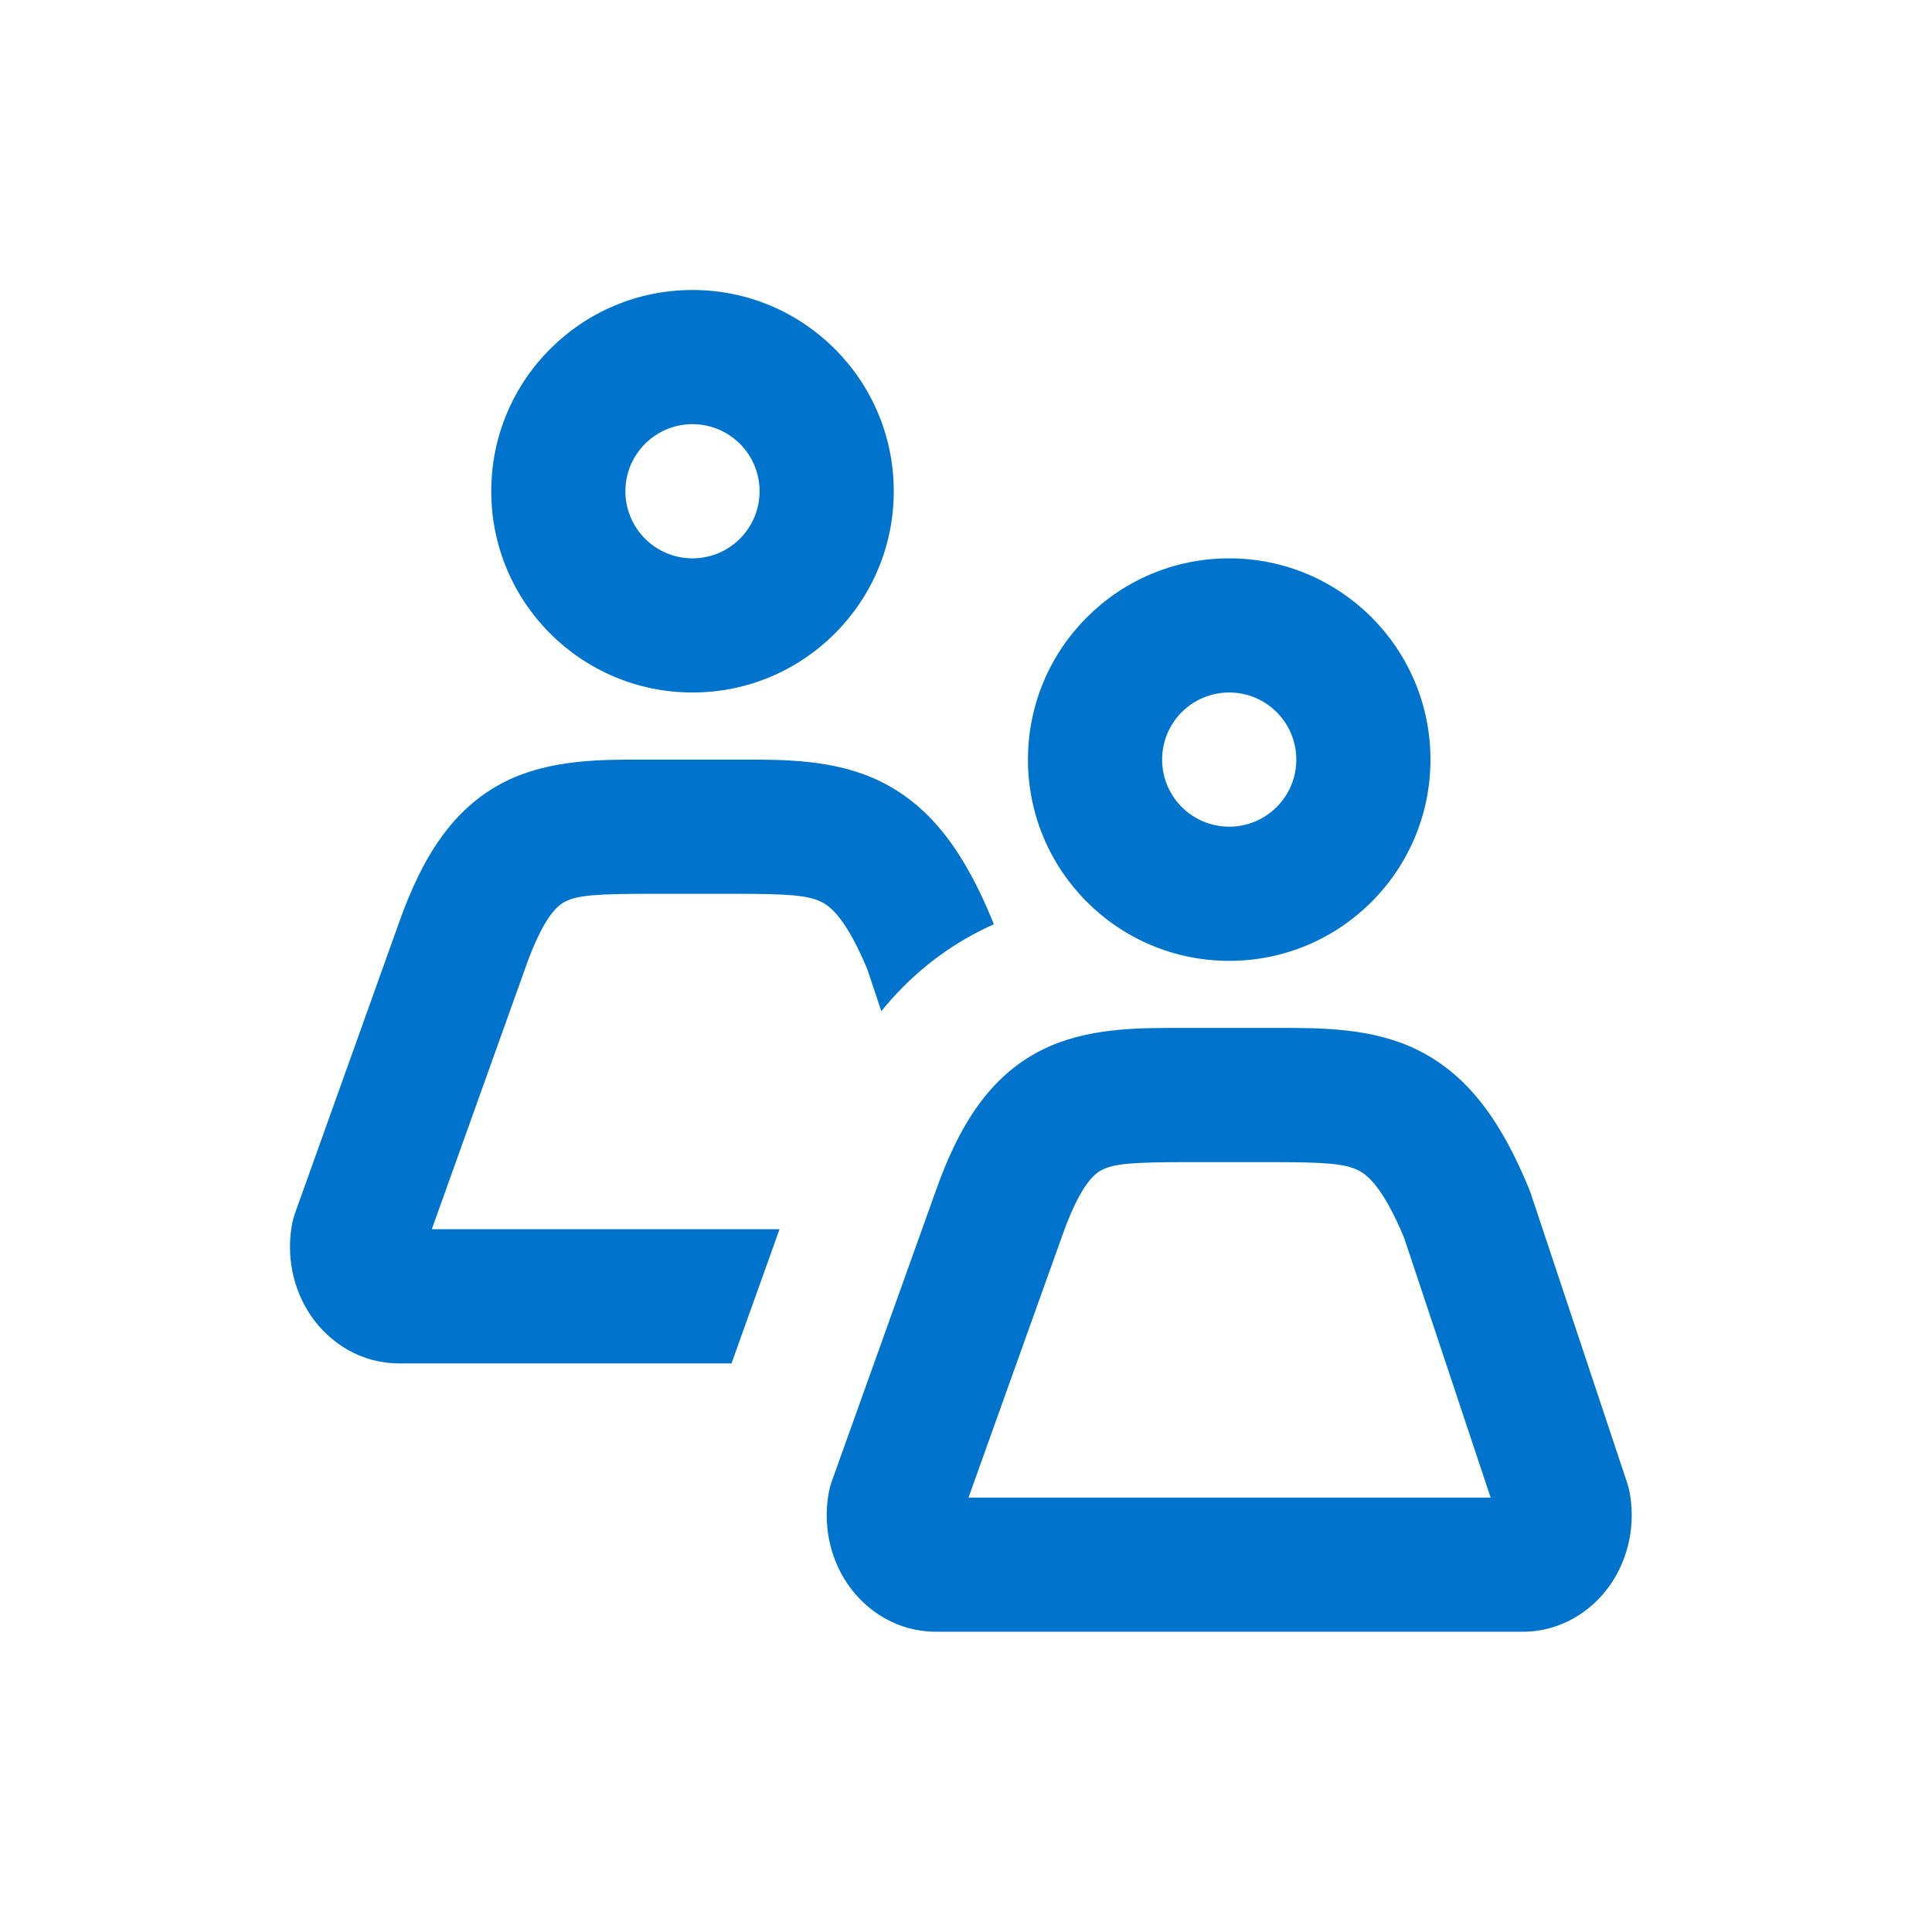 <svg width="62" height="62" viewBox="0 0 62 62" fill="none" xmlns="http://www.w3.org/2000/svg">
<path fill-rule="evenodd" clip-rule="evenodd" d="M22.223 17.918C23.412 17.918 24.376 16.954 24.376 15.765C24.376 14.576 23.412 13.612 22.223 13.612C21.034 13.612 20.07 14.576 20.07 15.765C20.07 16.954 21.034 17.918 22.223 17.918ZM22.223 22.223C25.79 22.223 28.682 19.332 28.682 15.765C28.682 12.197 25.79 9.306 22.223 9.306C18.656 9.306 15.765 12.197 15.765 15.765C15.765 19.332 18.656 22.223 22.223 22.223ZM18.14 28.932C17.931 29.037 17.459 29.352 16.854 31.075L16.85 31.087L13.857 39.447H25.016L23.475 43.753H12.804C11.595 43.753 10.578 43.105 9.975 42.218C9.38 41.344 9.187 40.268 9.375 39.271C9.396 39.16 9.426 39.051 9.464 38.944L12.793 29.642C13.534 27.536 14.512 25.938 16.204 25.086C17.625 24.371 19.277 24.374 20.636 24.377H20.636H20.637H20.637C20.718 24.377 20.799 24.377 20.878 24.377H23.569L23.802 24.377C25.172 24.374 26.809 24.371 28.248 25.074C29.93 25.896 30.982 27.442 31.847 29.542C31.863 29.581 31.878 29.622 31.892 29.662C31.758 29.722 31.624 29.785 31.491 29.852C30.145 30.529 29.103 31.438 28.282 32.45L27.837 31.115C27.139 29.44 26.633 29.078 26.358 28.943C25.919 28.729 25.308 28.683 23.569 28.683H20.878C19.125 28.683 18.537 28.732 18.14 28.932ZM34.077 39.686C34.682 37.963 35.155 37.648 35.364 37.543C35.761 37.343 36.349 37.294 38.101 37.294H40.792C42.531 37.294 43.142 37.34 43.582 37.554C43.857 37.689 44.362 38.051 45.061 39.726L47.836 48.059H31.08L34.073 39.698L34.073 39.698L34.077 39.686ZM37.86 32.988H37.859C36.501 32.985 34.848 32.982 33.428 33.697C31.736 34.549 30.757 36.148 30.017 38.253L26.687 47.555C26.649 47.662 26.619 47.771 26.599 47.882C26.411 48.879 26.604 49.955 27.198 50.829C27.802 51.716 28.818 52.364 30.028 52.364H48.866C50.075 52.364 51.092 51.716 51.695 50.829C52.289 49.955 52.483 48.879 52.295 47.882C52.277 47.787 52.252 47.693 52.222 47.601L49.122 38.292C49.106 38.245 49.089 38.199 49.07 38.153C48.205 36.053 47.154 34.507 45.472 33.685C44.033 32.983 42.395 32.985 41.025 32.988L40.792 32.988H38.101C38.022 32.988 37.941 32.988 37.86 32.988H37.86ZM41.6 24.376C41.6 25.565 40.636 26.529 39.447 26.529C38.258 26.529 37.294 25.565 37.294 24.376C37.294 23.187 38.258 22.223 39.447 22.223C40.636 22.223 41.6 23.187 41.6 24.376ZM45.905 24.376C45.905 27.943 43.014 30.835 39.447 30.835C35.88 30.835 32.988 27.943 32.988 24.376C32.988 20.809 35.88 17.918 39.447 17.918C43.014 17.918 45.905 20.809 45.905 24.376Z" fill="#0074CC"/>
</svg>
